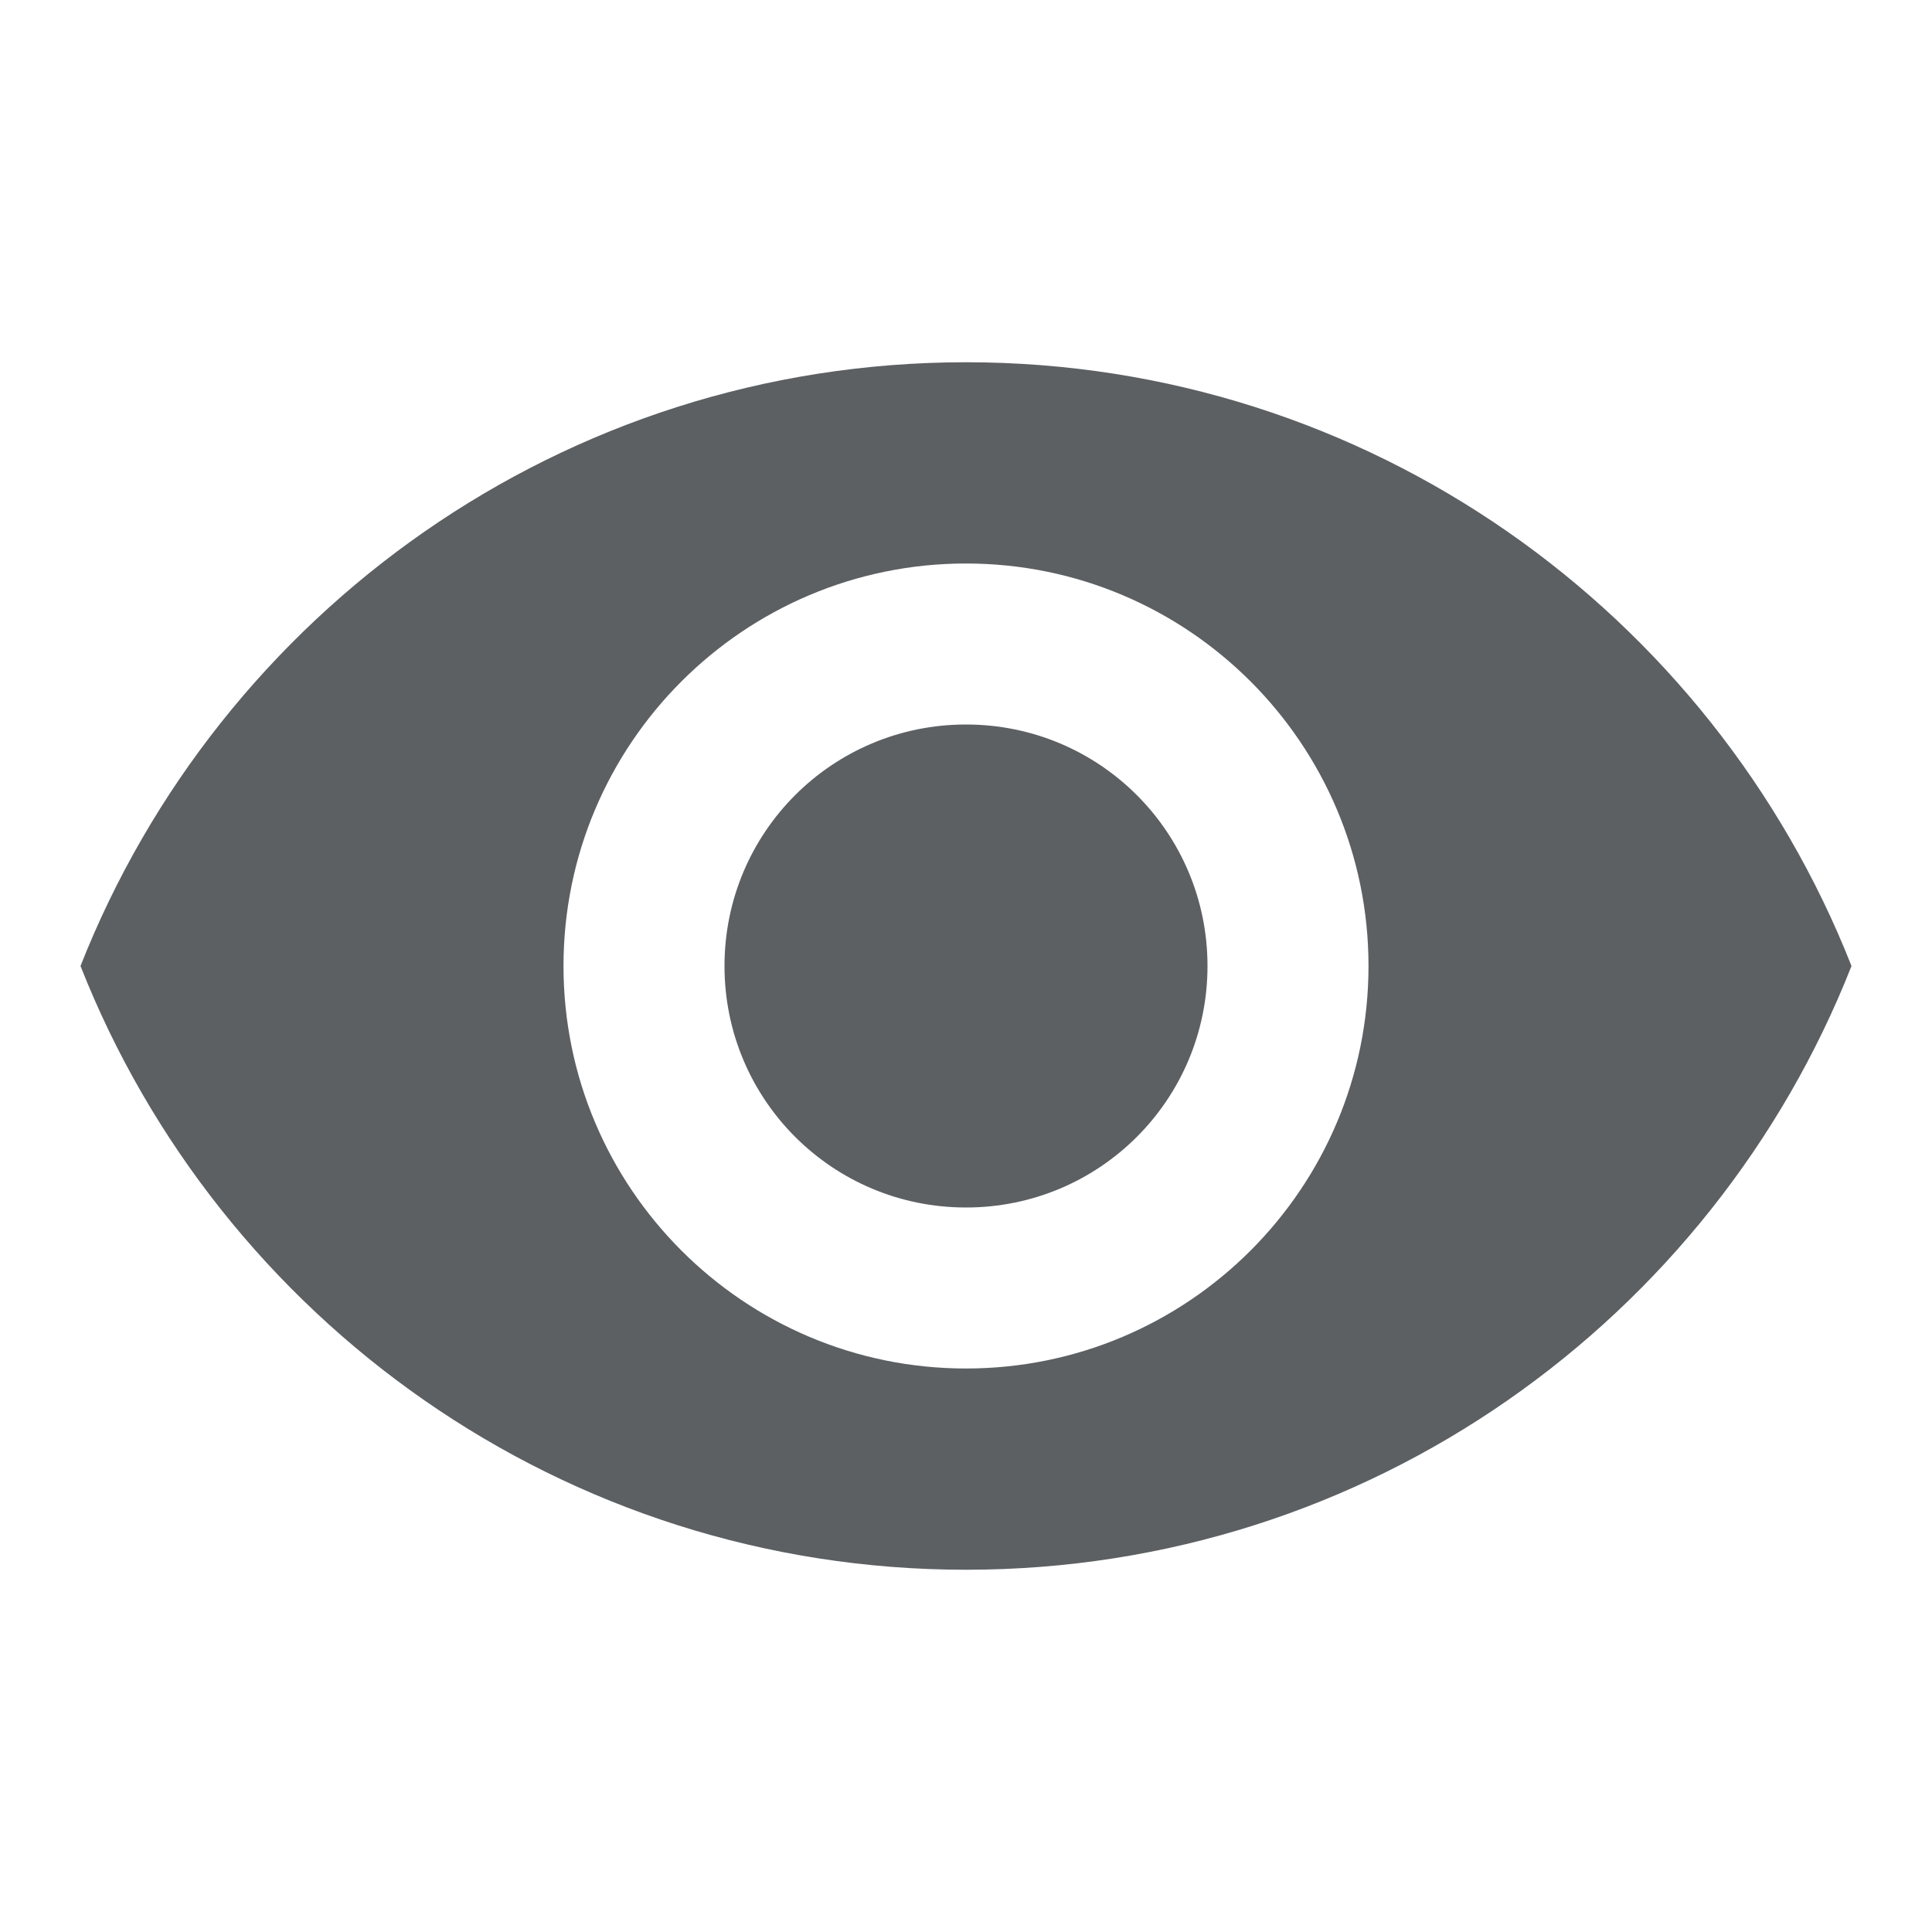 <?xml version="1.0" encoding="utf-8"?>
<!-- Generator: Adobe Illustrator 16.0.3, SVG Export Plug-In . SVG Version: 6.00 Build 0)  -->
<!DOCTYPE svg PUBLIC "-//W3C//DTD SVG 1.1//EN" "http://www.w3.org/Graphics/SVG/1.1/DTD/svg11.dtd">
<svg version="1.1" id="Livello_1" xmlns="http://www.w3.org/2000/svg" xmlns:xlink="http://www.w3.org/1999/xlink" x="0px" y="0px"
	 width="18px" height="18px" viewBox="0 0 18 18" enable-background="new 0 0 18 18" xml:space="preserve">
<path fill="none" d="M0,0h18v18H0V0z"/>
<path fill="#5C6063" d="M9,3.375C5.25,3.375,2.047,5.708,0.75,9c1.297,3.293,4.5,5.625,8.25,5.625S15.953,12.293,17.25,9
	C15.953,5.708,12.75,3.375,9,3.375z M9,12.75c-2.07,0-3.75-1.68-3.75-3.75c0-2.07,1.68-3.75,3.75-3.75c2.07,0,3.75,1.68,3.75,3.75
	C12.75,11.07,11.07,12.75,9,12.75z M9,6.75C7.755,6.75,6.75,7.755,6.75,9S7.755,11.25,9,11.25s2.25-1.005,2.25-2.25
	S10.245,6.75,9,6.75z"/>
</svg>
